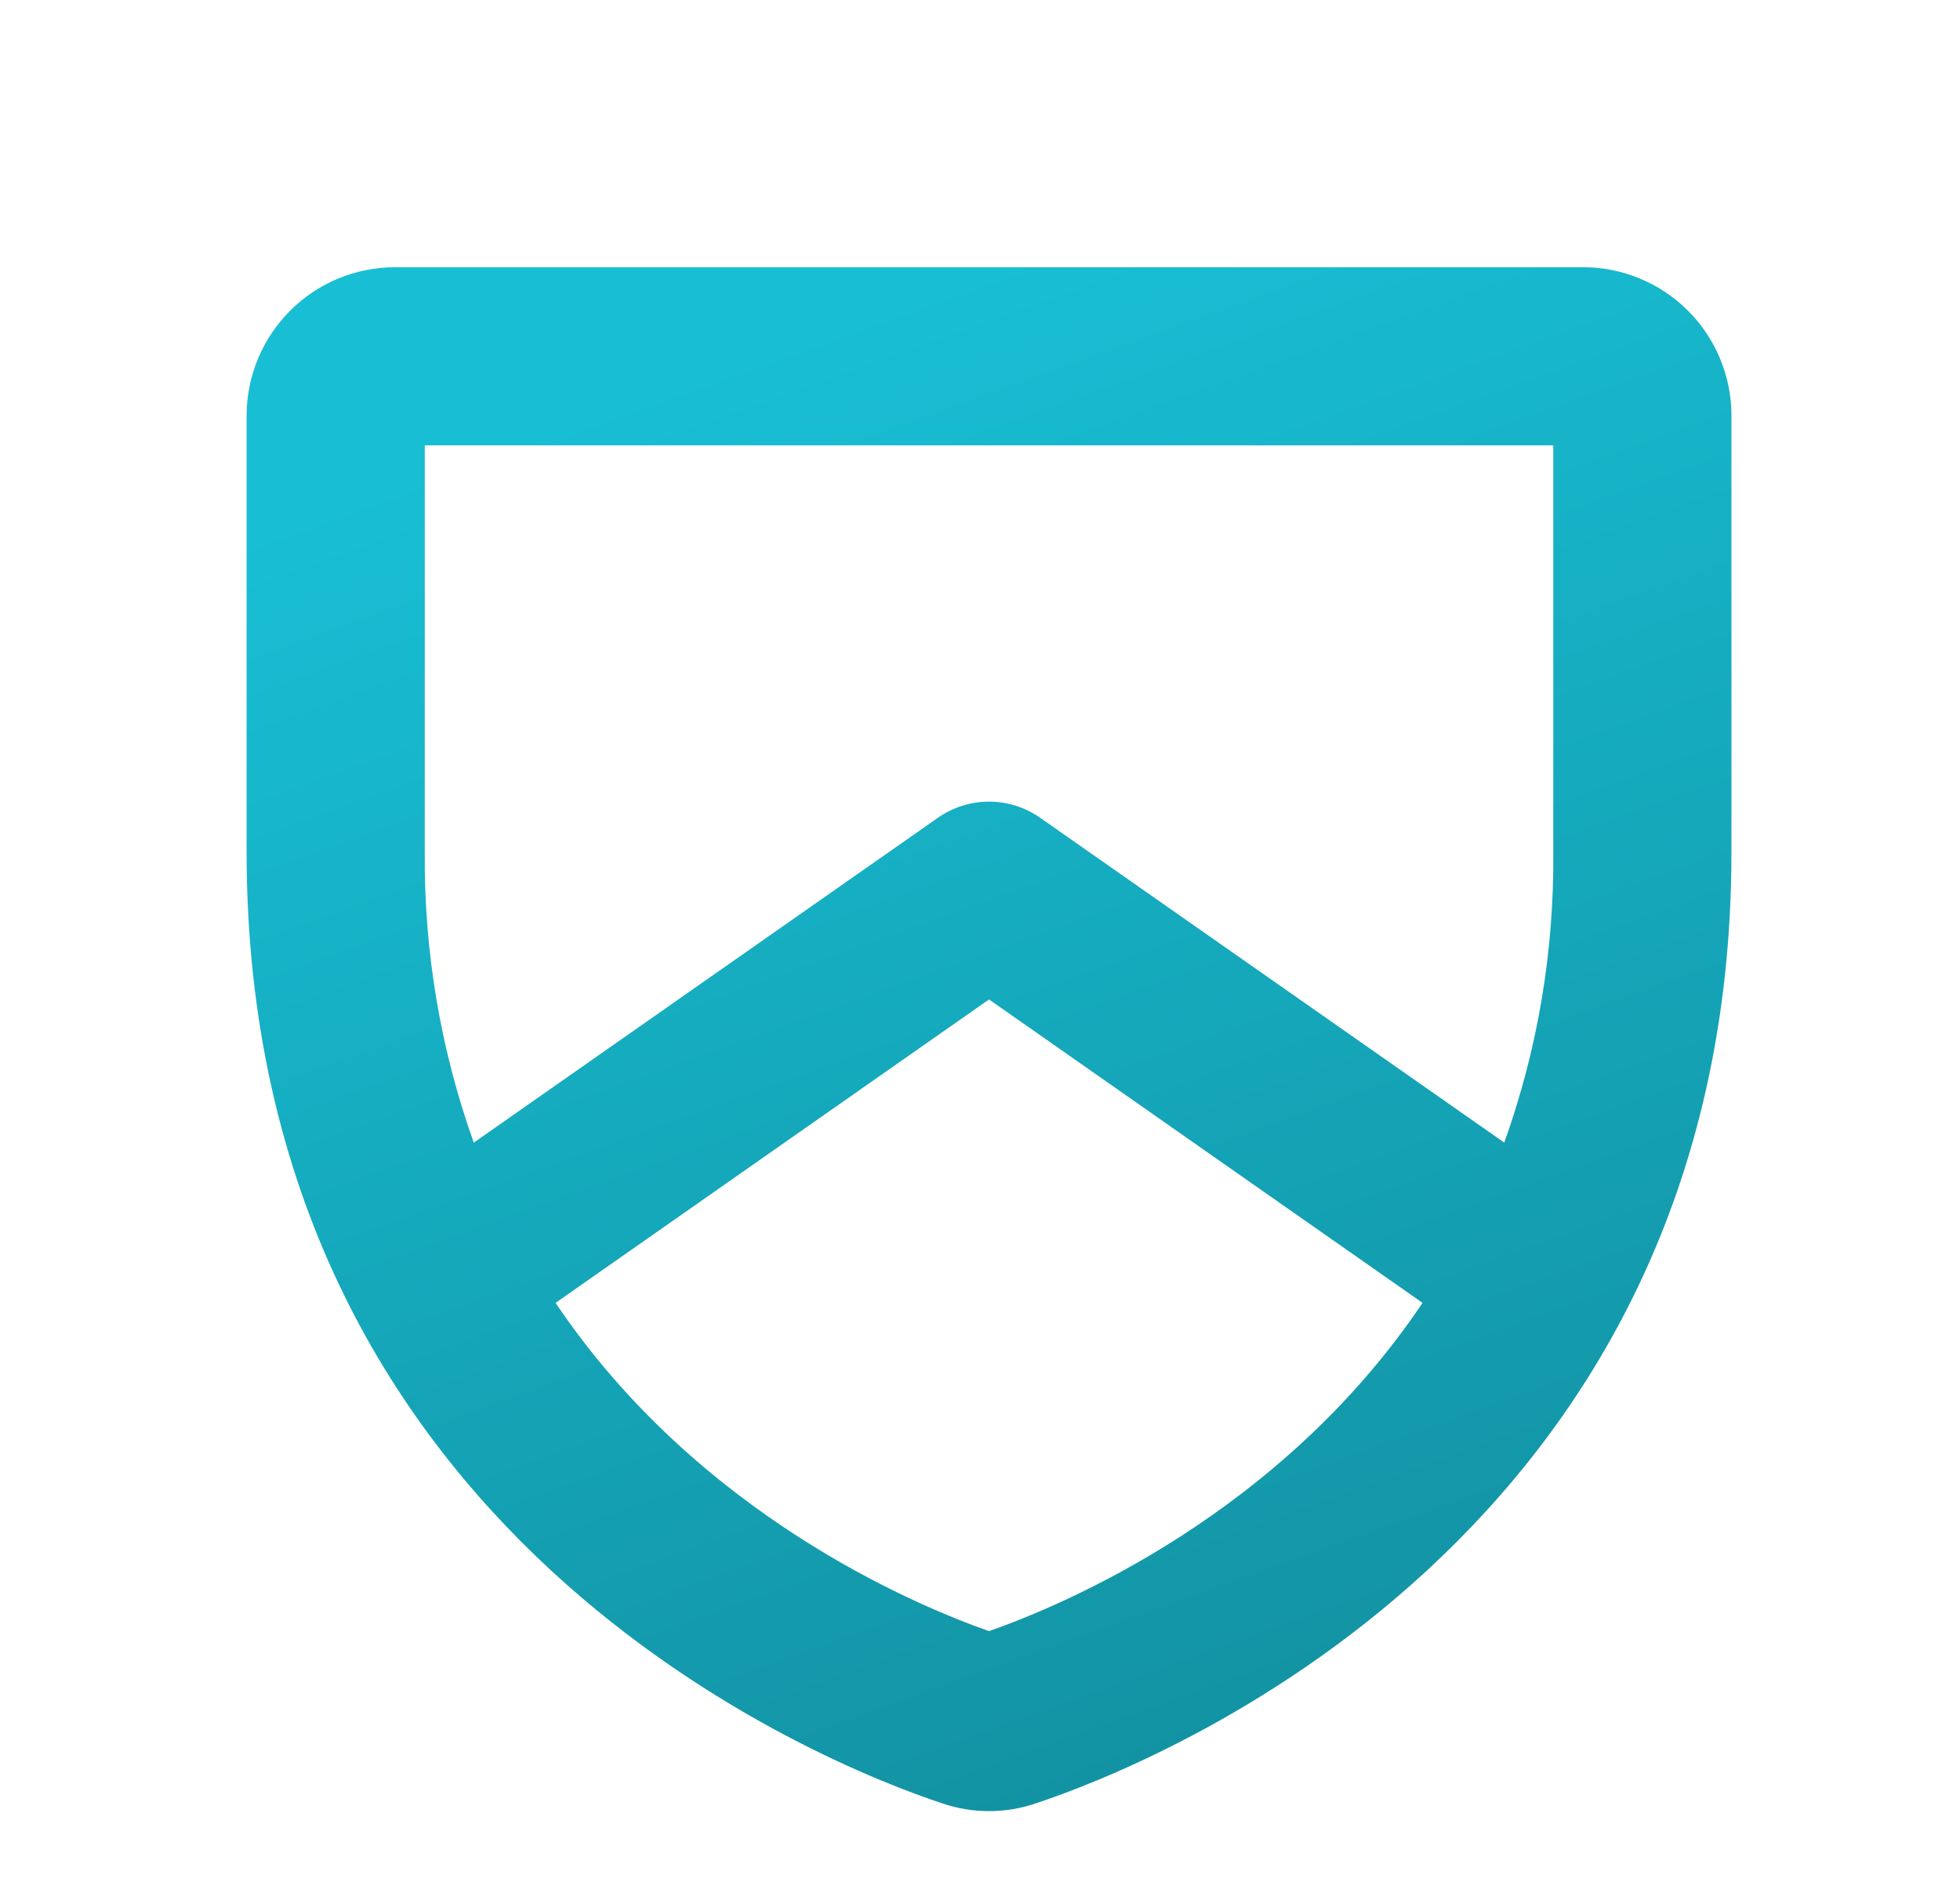 <svg width="33" height="32" viewBox="0 0 33 32" fill="none" xmlns="http://www.w3.org/2000/svg">
<path d="M26.652 4.5H6.652C5.989 4.5 5.353 4.763 4.885 5.232C4.416 5.701 4.152 6.337 4.152 7V14.35C4.152 25.895 13.915 29.725 15.872 30.372C16.378 30.543 16.926 30.543 17.432 30.372C19.39 29.723 29.152 25.895 29.152 14.35V7C29.152 6.337 28.889 5.701 28.42 5.232C27.951 4.763 27.315 4.5 26.652 4.5ZM7.152 7.5H26.152V14.35C26.168 16.017 25.889 17.673 25.327 19.242L17.512 13.771C17.26 13.595 16.96 13.5 16.652 13.5C16.345 13.5 16.044 13.595 15.792 13.771L7.977 19.242C7.416 17.673 7.137 16.017 7.152 14.35V7.5ZM16.652 27.469C15.394 27.027 11.745 25.495 9.354 21.941L16.652 16.831L23.951 21.941C21.56 25.5 17.911 27.027 16.652 27.469Z" fill="url(#paint0_linear_5924_3509)"/>
<defs>
<linearGradient id="paint0_linear_5924_3509" x1="16.652" y1="4.5" x2="34.279" y2="53.509" gradientUnits="userSpaceOnUse">
<stop stop-color="#18BED4"/>
<stop offset="1" stop-color="#0C636E"/>
</linearGradient>
</defs>
</svg>
